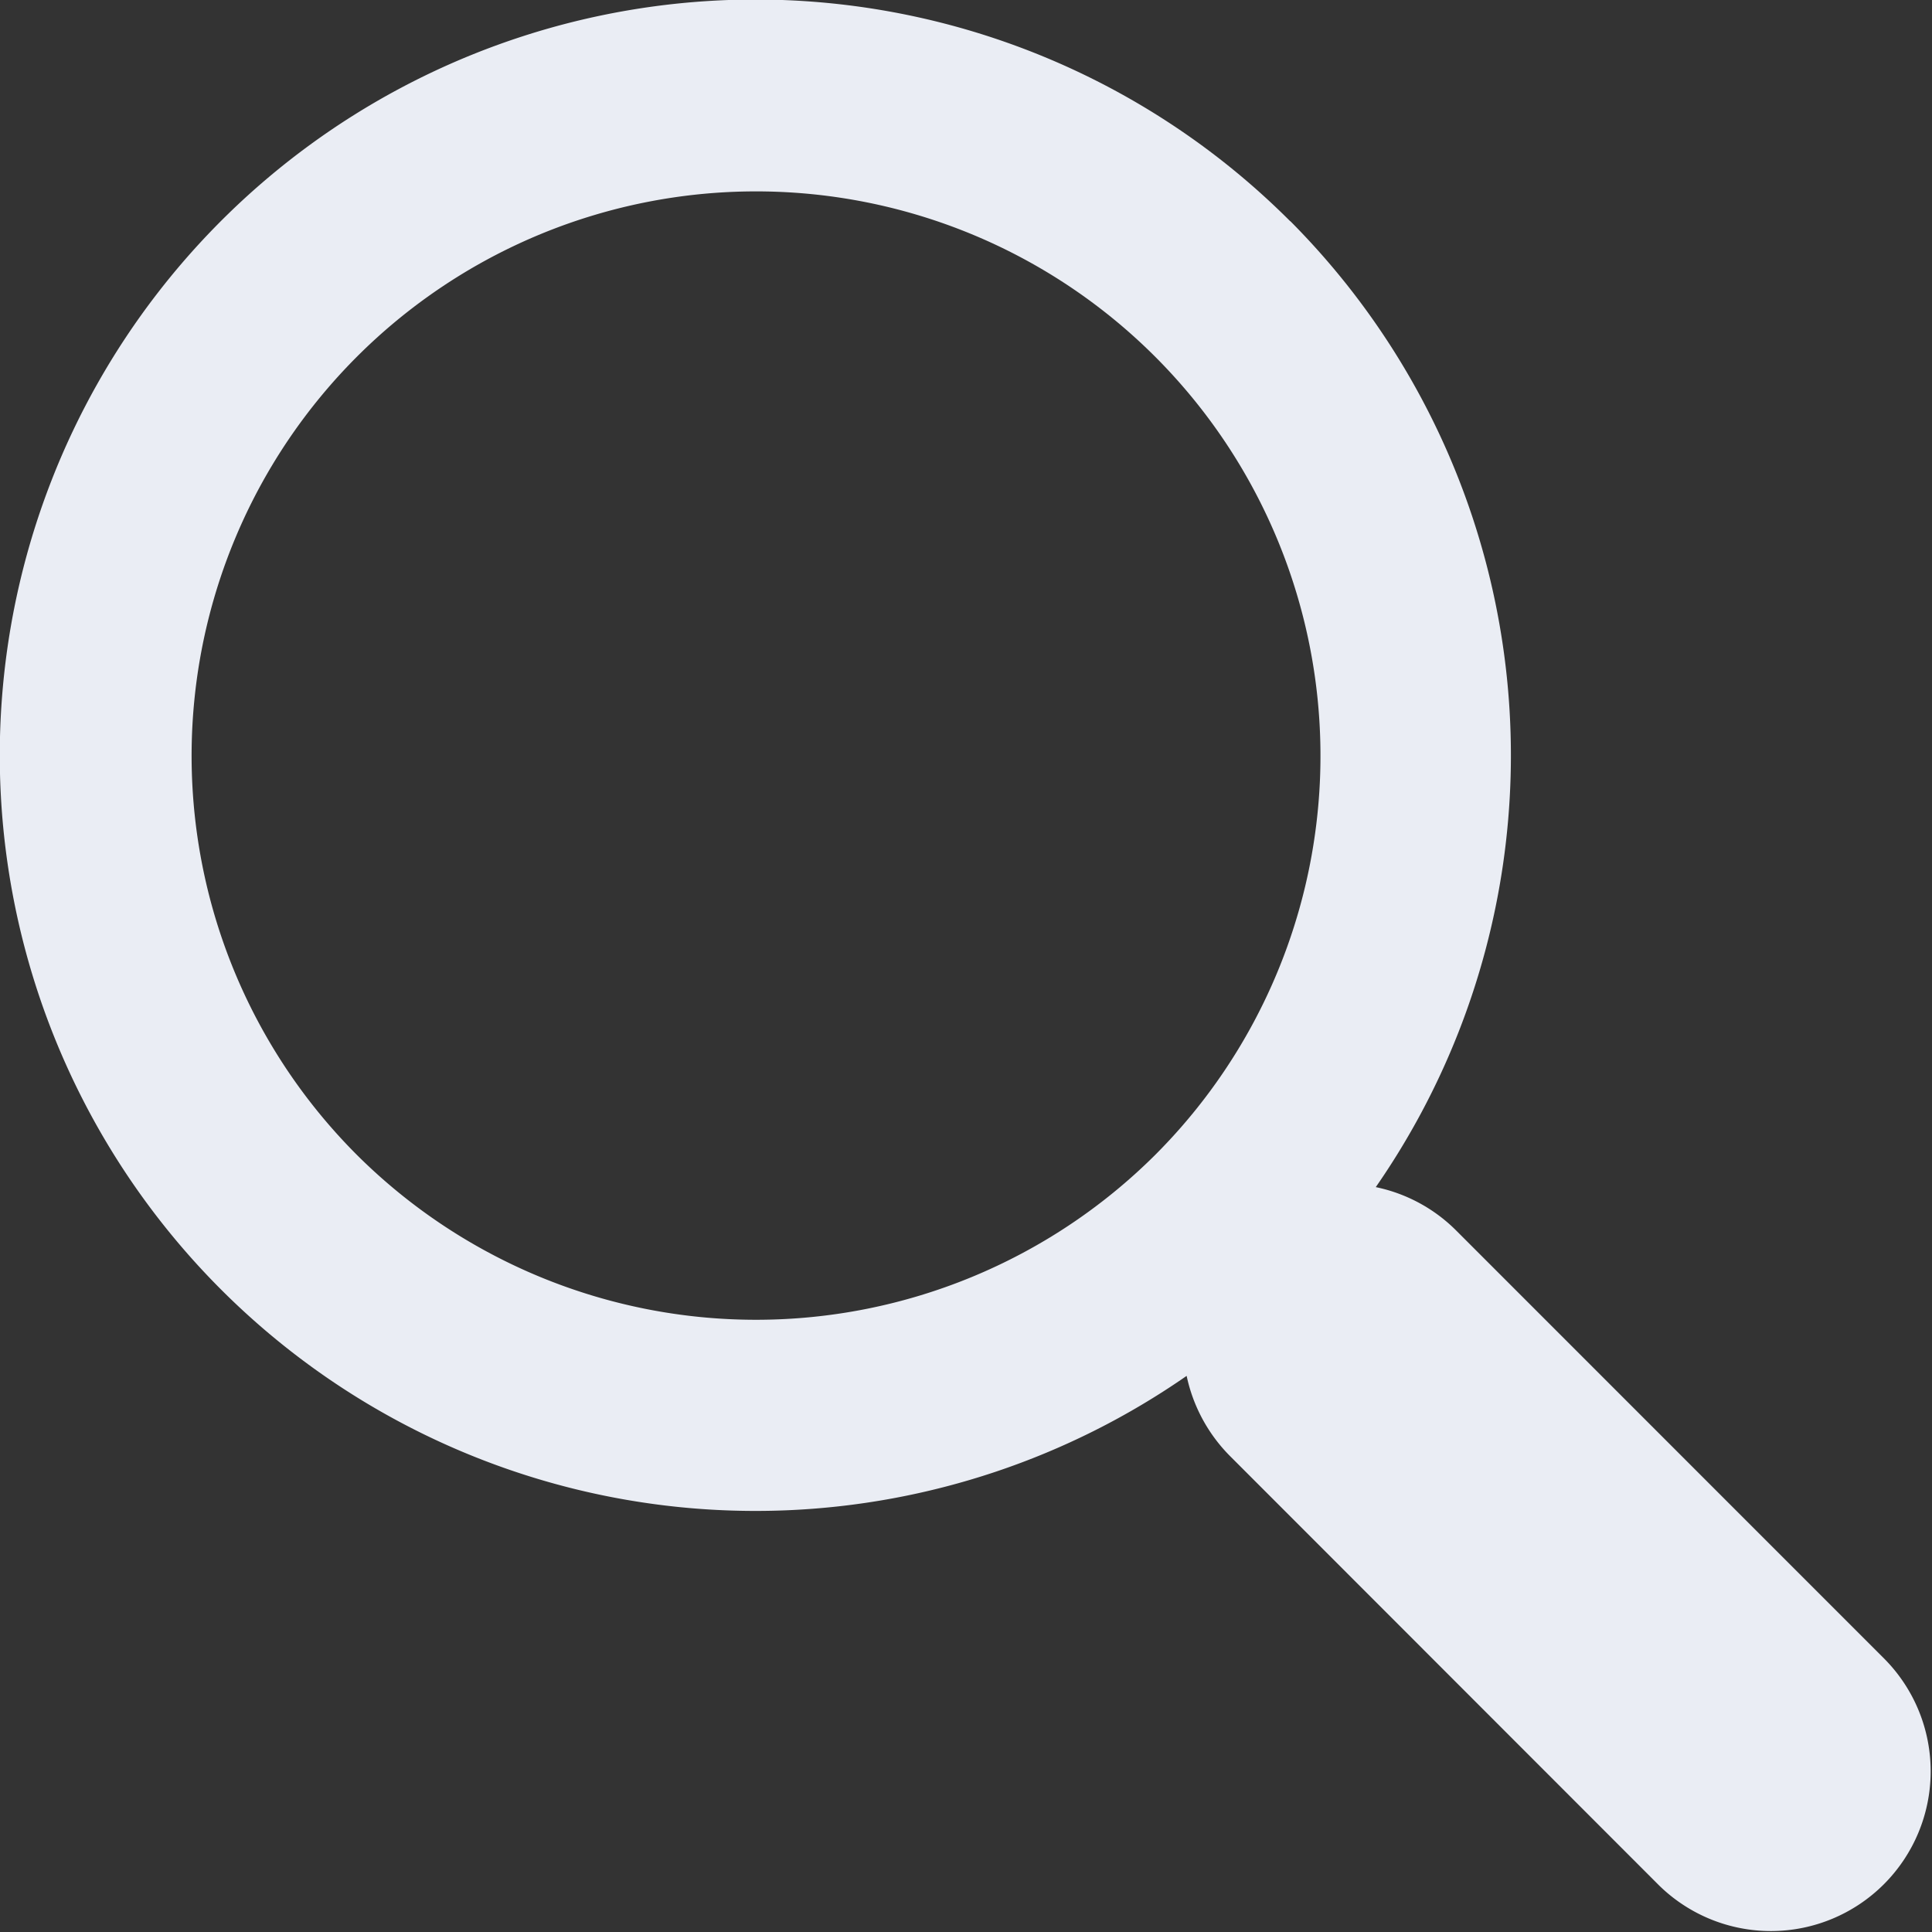 <svg xmlns="http://www.w3.org/2000/svg" width="20" height="20" viewBox="0 0 20 20"><rect x="0" y="0" width="20" height="20" fill="#333333" stroke="none"/><defs><style>.a{fill:#eaedf4;}</style></defs><path class="a" d="M836.551,665.484a7.839,7.839,0,0,1,.885,10,1.649,1.649,0,0,1,.829.446l4.442,4.443a1.654,1.654,0,0,1-2.339,2.339l-4.441-4.444a1.665,1.665,0,0,1-.449-.83,7.823,7.823,0,1,1,1.072-11.953Zm-1.4,9.668a5.843,5.843,0,1,0-8.261,0,5.855,5.855,0,0,0,8.261,0Zm0,0" transform="translate(-823.194 -663.195)"/></svg>